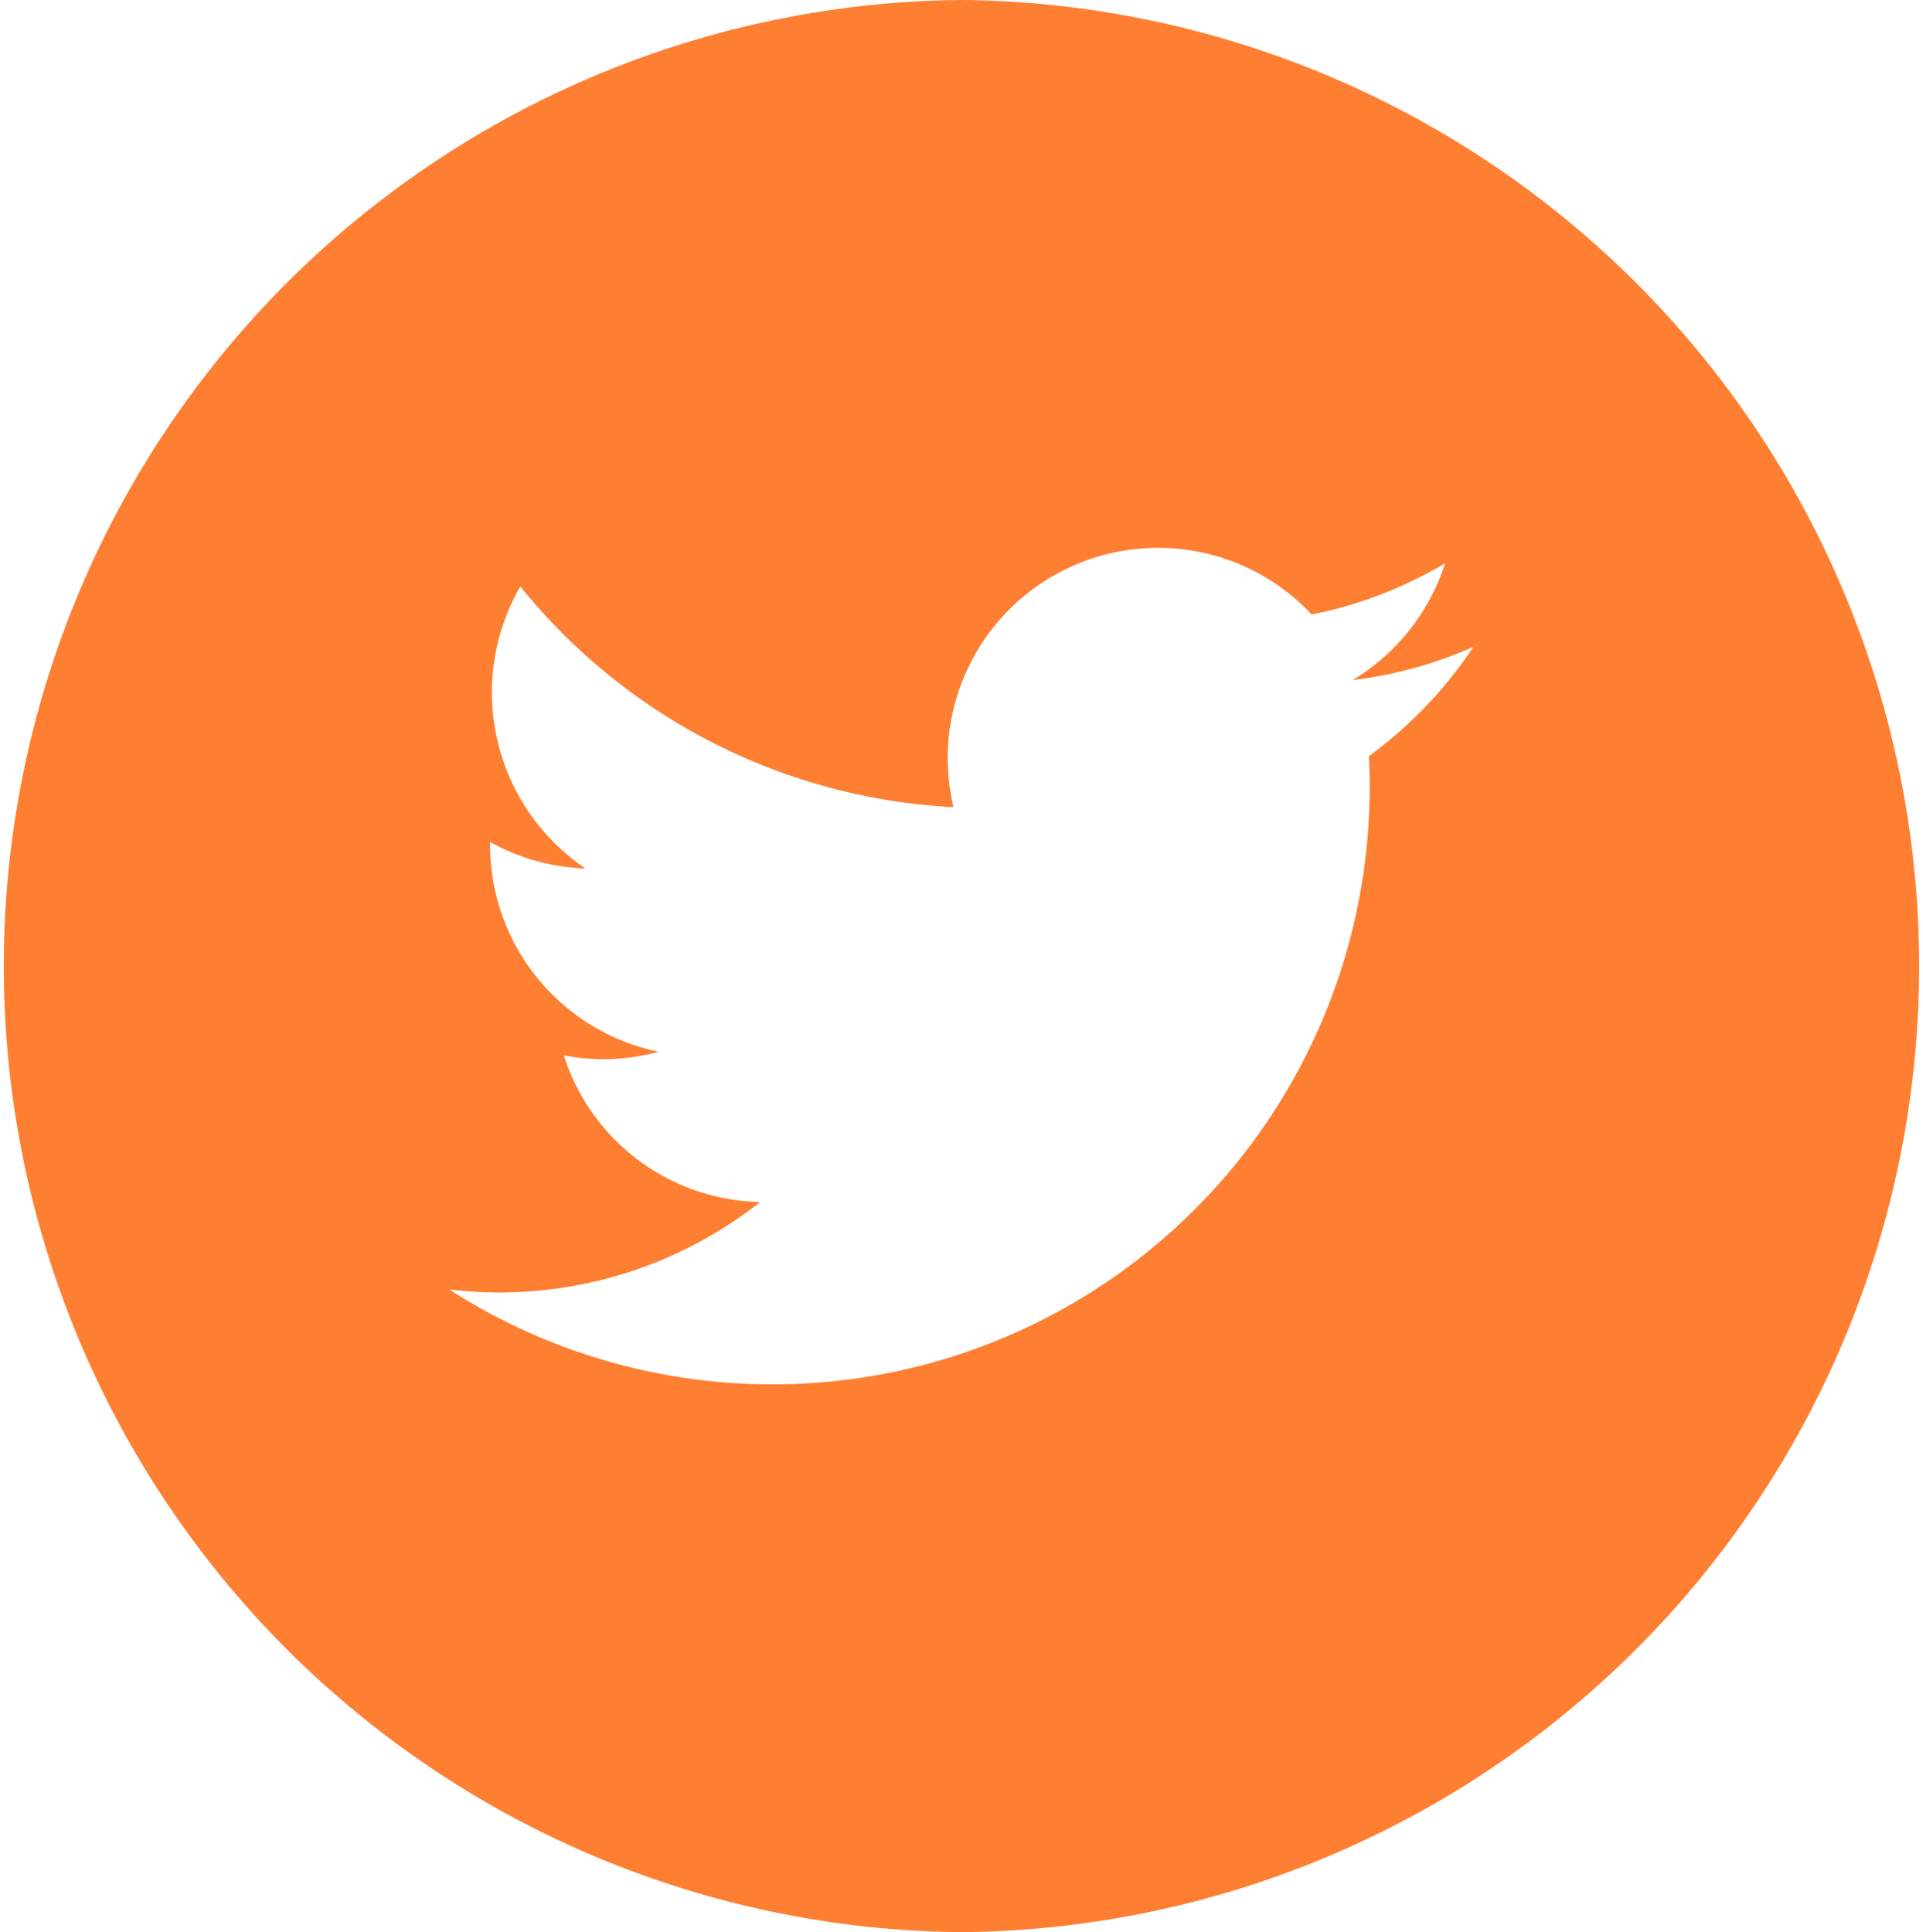 <svg xmlns="http://www.w3.org/2000/svg" width="25.351" height="25.475" viewBox="0 0 25.351 25.475">
    <path fill="#ff7f32" d="M70.142 80.114a12.738 12.738 0 0 0 0 25.475 12.738 12.738 0 0 0 0-25.475zm5.371 9.969a7.875 7.875 0 0 1-12.124 7.032 5.549 5.549 0 0 0 4.1-1.153 2.774 2.774 0 0 1-2.589-1.933 2.762 2.762 0 0 0 1.251-.048 2.785 2.785 0 0 1-2.223-2.766 2.754 2.754 0 0 0 1.256.349 2.8 2.8 0 0 1-.858-3.718 7.852 7.852 0 0 0 5.711 2.91 2.773 2.773 0 0 1 4.722-2.54 5.533 5.533 0 0 0 1.759-.676 2.787 2.787 0 0 1-1.218 1.54 5.5 5.5 0 0 0 1.591-.438 5.627 5.627 0 0 1-1.378 1.441z" transform="translate(-57.467 -80.114)"/>
</svg>
